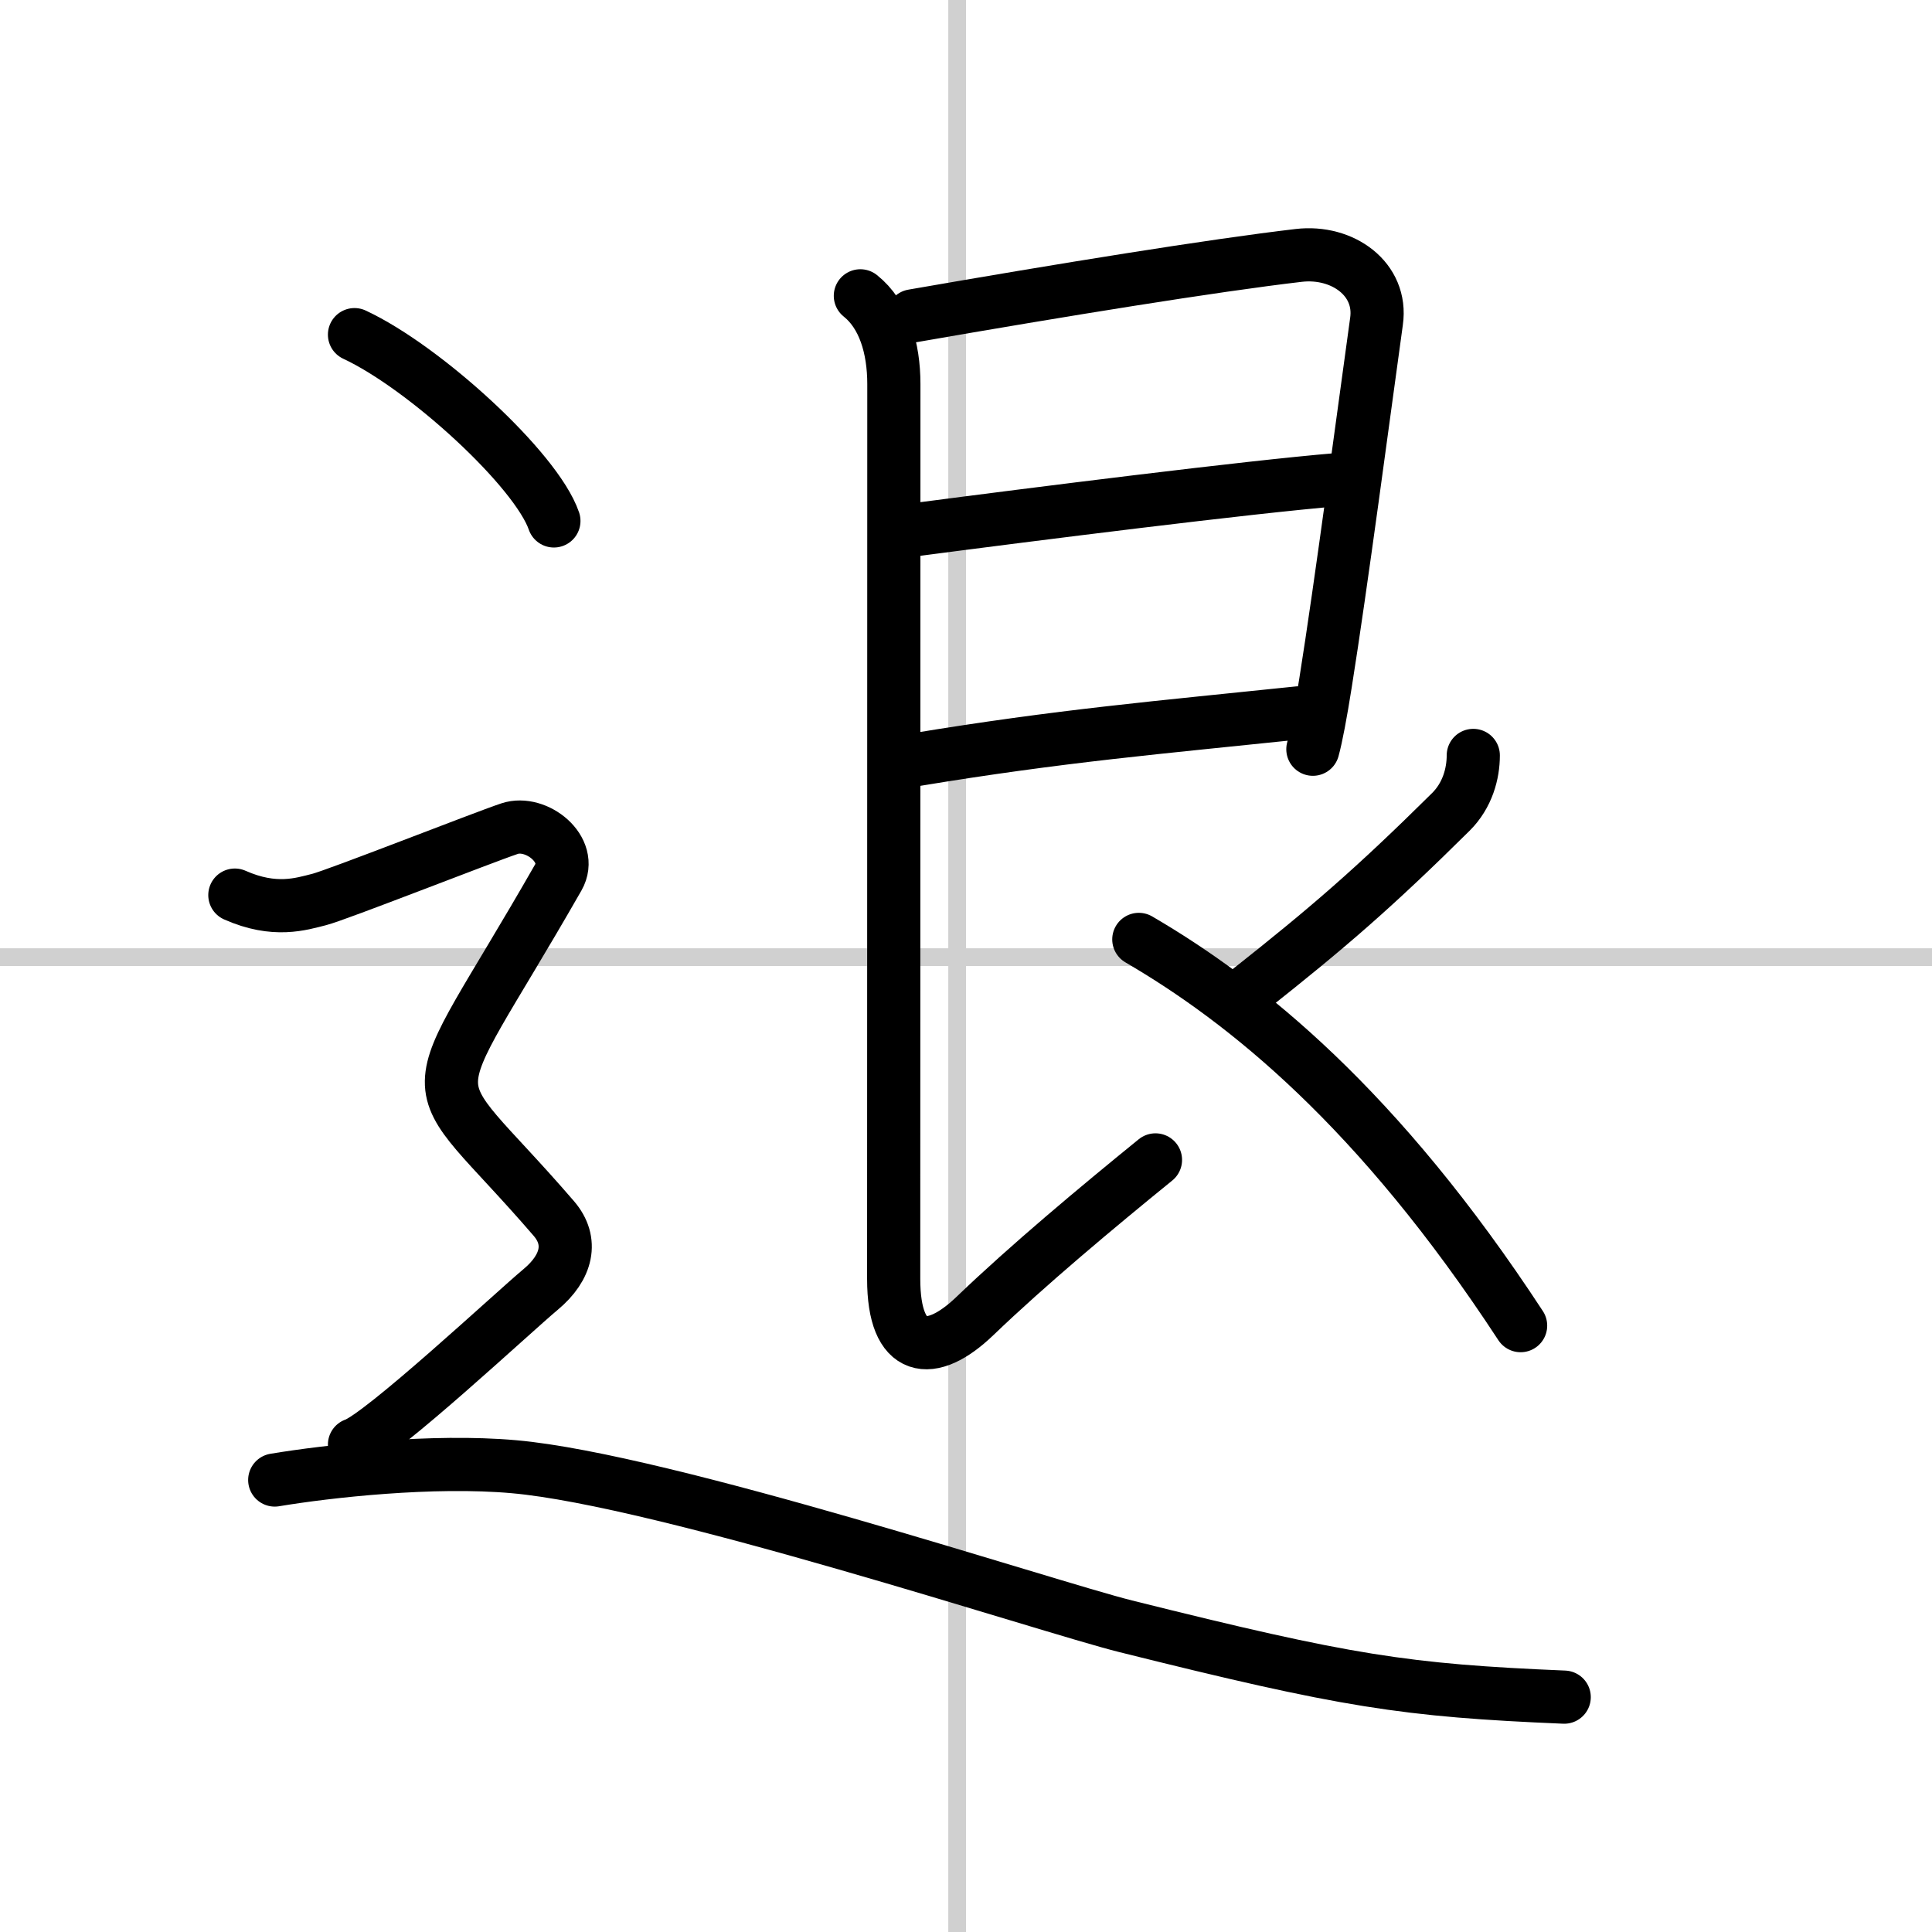 <svg width="400" height="400" viewBox="0 0 109 109" xmlns="http://www.w3.org/2000/svg"><rect x="0" y="0" width="109" height="109" fill="#808080" stroke="none"/><g fill="none" stroke="#000" stroke-linecap="round" stroke-linejoin="round" stroke-width="3"><rect width="100%" height="100%" fill="#fff" stroke="#fff"/><line x1="54" x2="54" y2="109" stroke="#d0d0d0" stroke-width="1"/><line x2="109" y1="54" y2="54" stroke="#d0d0d0" stroke-width="1"/><path d="m51.5 17.82c8.45-1.47 16.9-2.84 21.77-3.41 2.48-0.29 4.73 1.34 4.39 3.72-0.7 5.04-2 14.91-2.88 20.42-0.27 1.71-0.52 3.03-0.71 3.72"/><path d="m51.65 29.88c6.72-0.88 18.76-2.4 23.81-2.82"/><path d="m51.59 42.87c8.28-1.37 13.83-1.83 21.66-2.65"/><path d="m48.54 16.69c1.33 1.06 1.89 2.94 1.89 4.98 0 3.84-0.01 47.81-0.01 50.48 0 4.23 2.11 4.47 4.58 2.1 3-2.88 6.88-6.12 10.19-8.81"/><path d="m83.12 42.62c0 1.01-0.32 2.25-1.27 3.19-4.35 4.31-6.97 6.56-11.37 10.04"/><path d="m64.25 53c6 3.5 13.5 9.5 21.54 21.79"/><path d="m20 18.88c3.97 1.85 10.26 7.62 11.25 10.51"/><path d="M13.25,50.5C15.5,51.5,17,51,18,50.75s9.25-3.5,10.75-4s3.64,1.18,2.75,2.75c-8,14-8,10.25-0.25,19.25c1.09,1.27,0.75,2.75-0.75,4S21.5,81,20,81.5"/><path d="m15.5 83.5c3-0.5 8.91-1.16 13.5-0.75 8.5 0.75 30.03 7.88 34.5 9 12.5 3.12 15.75 3.62 24.75 4"/></g></svg>

